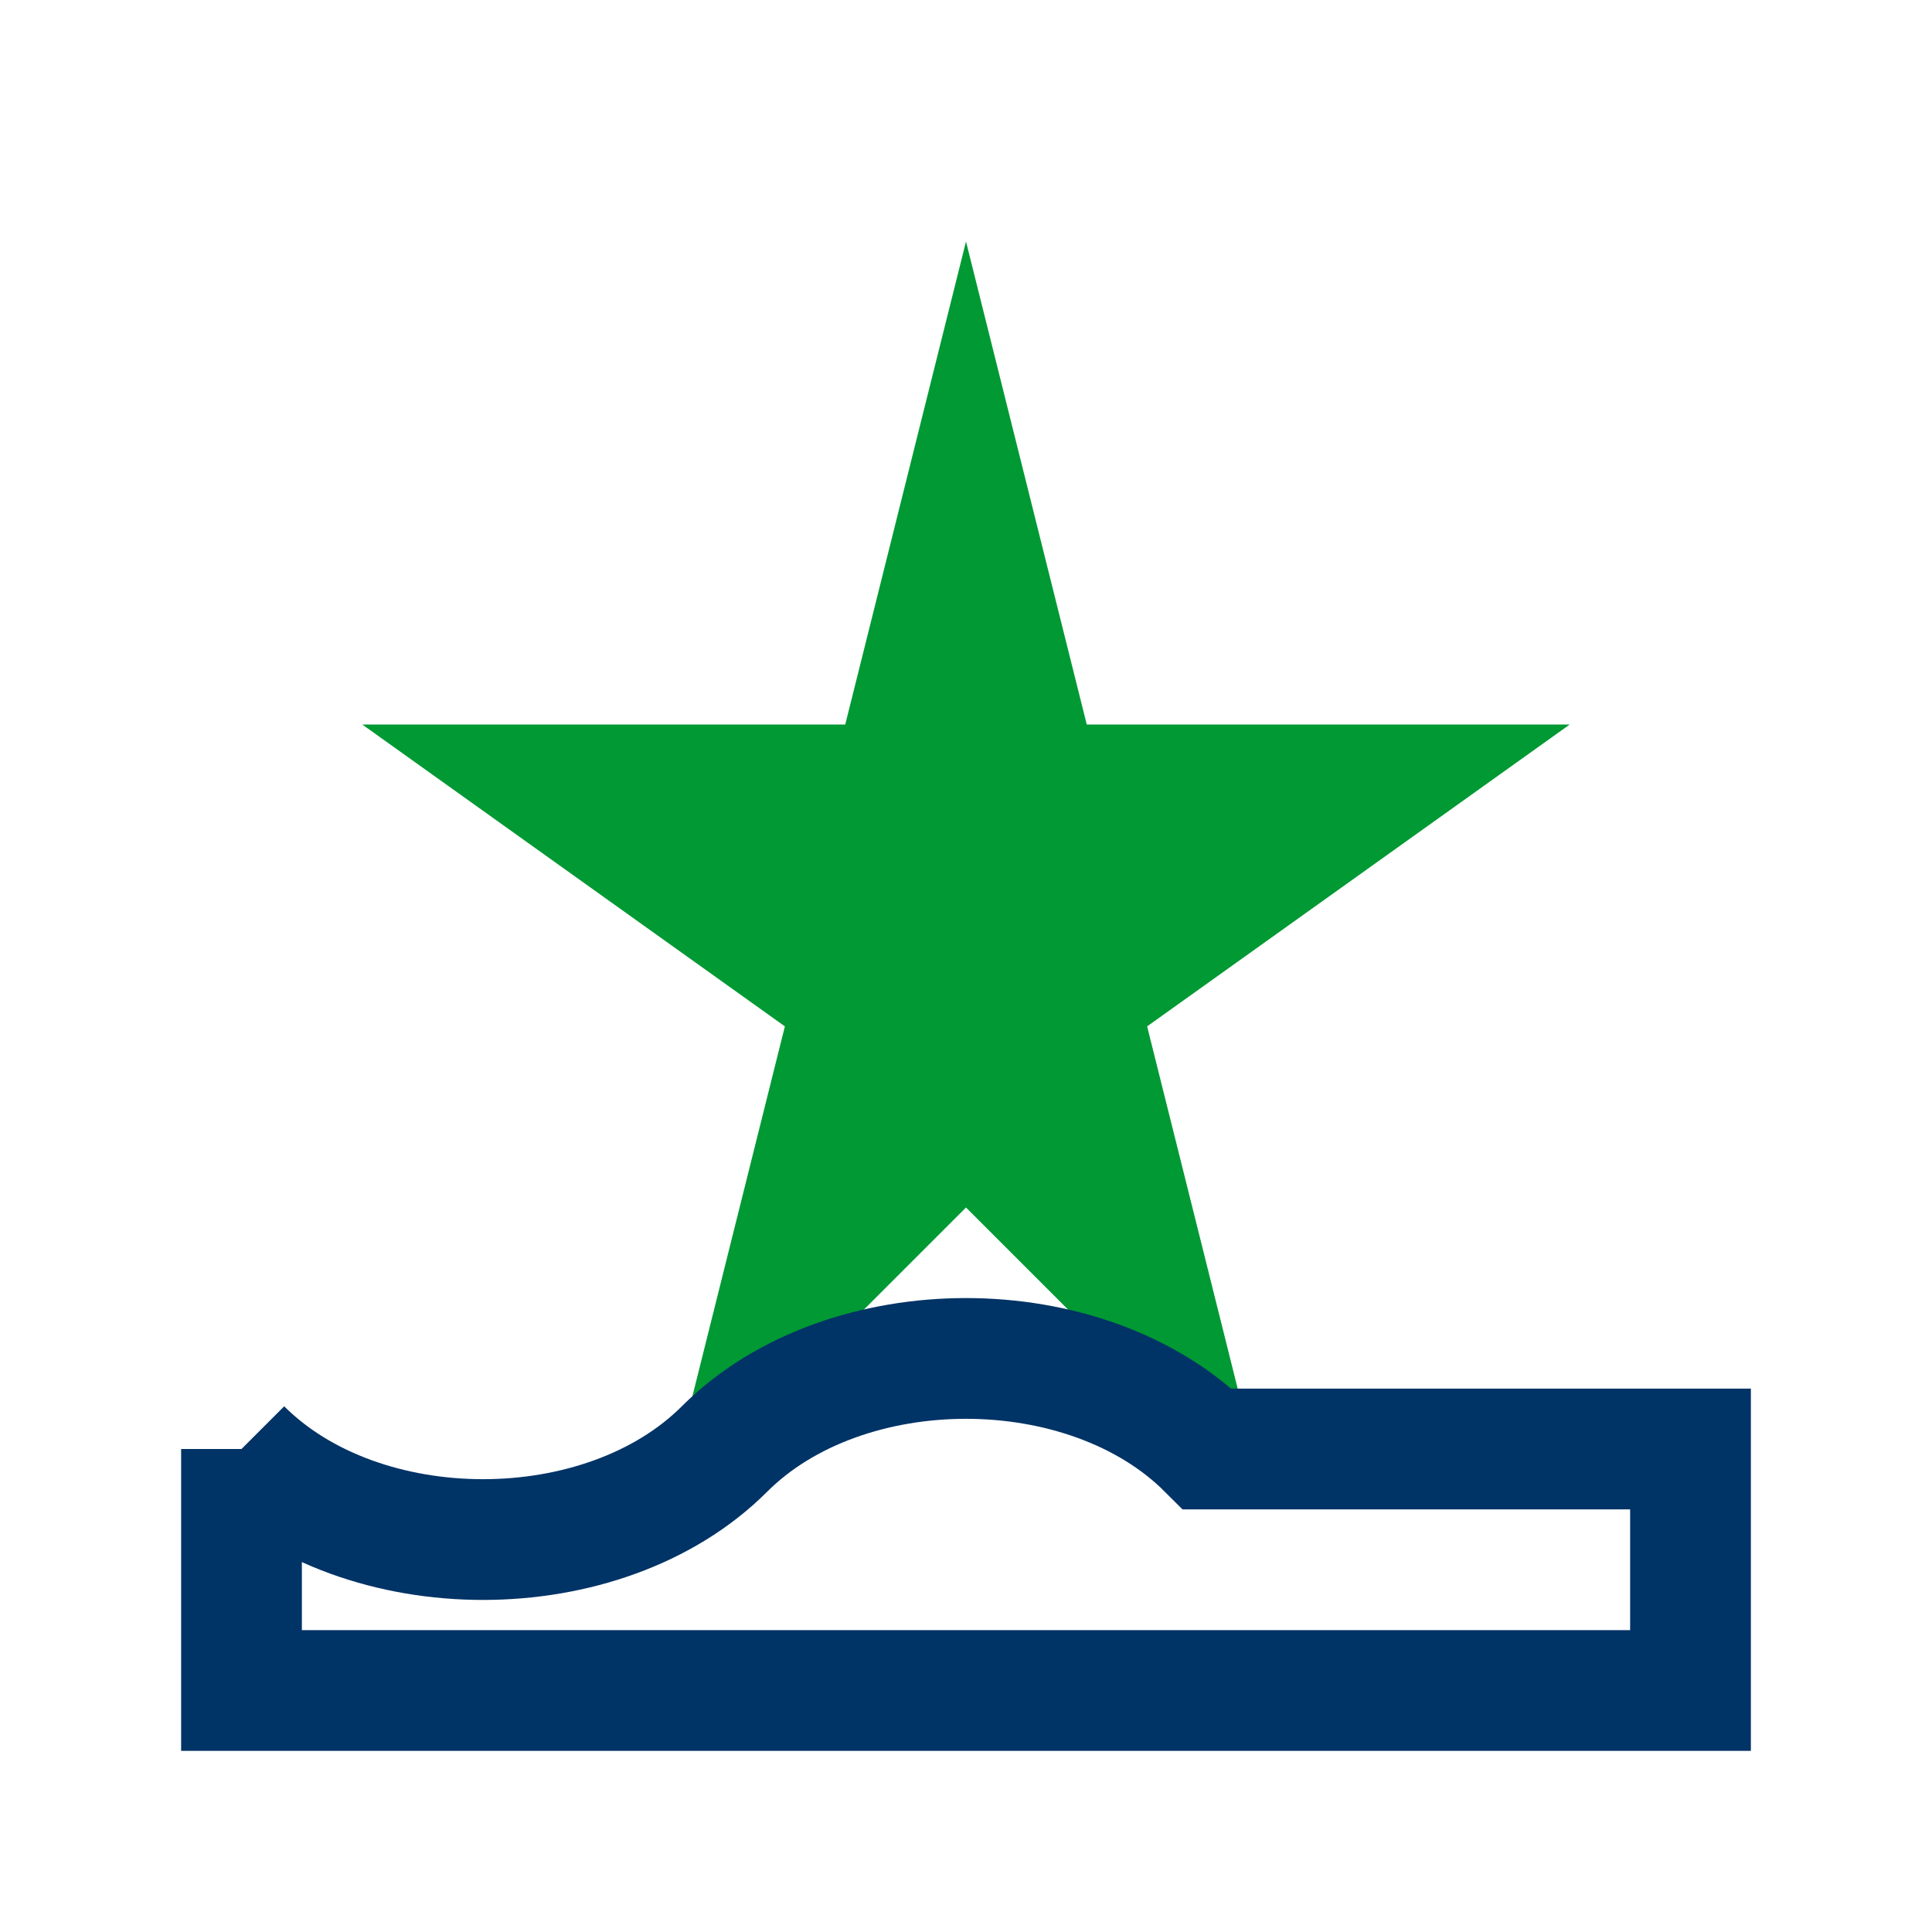 <svg width="32" height="32" viewBox="0 0 32 32" xmlns="http://www.w3.org/2000/svg">
  <!-- Simplified Star for Favicon -->
  <path d="M16 4 L18 12 L26 12 L19 17 L21 25 L16 20 L11 25 L13 17 L6 12 L14 12 Z" fill="#009933"/>
  <!-- Minimal Car Outline -->
  <path d="M4 24 C6 26, 10 26, 12 24 C14 22, 18 22, 20 24 H28 V28 H4 V24" fill="none" stroke="#003366" stroke-width="2"/>
</svg>